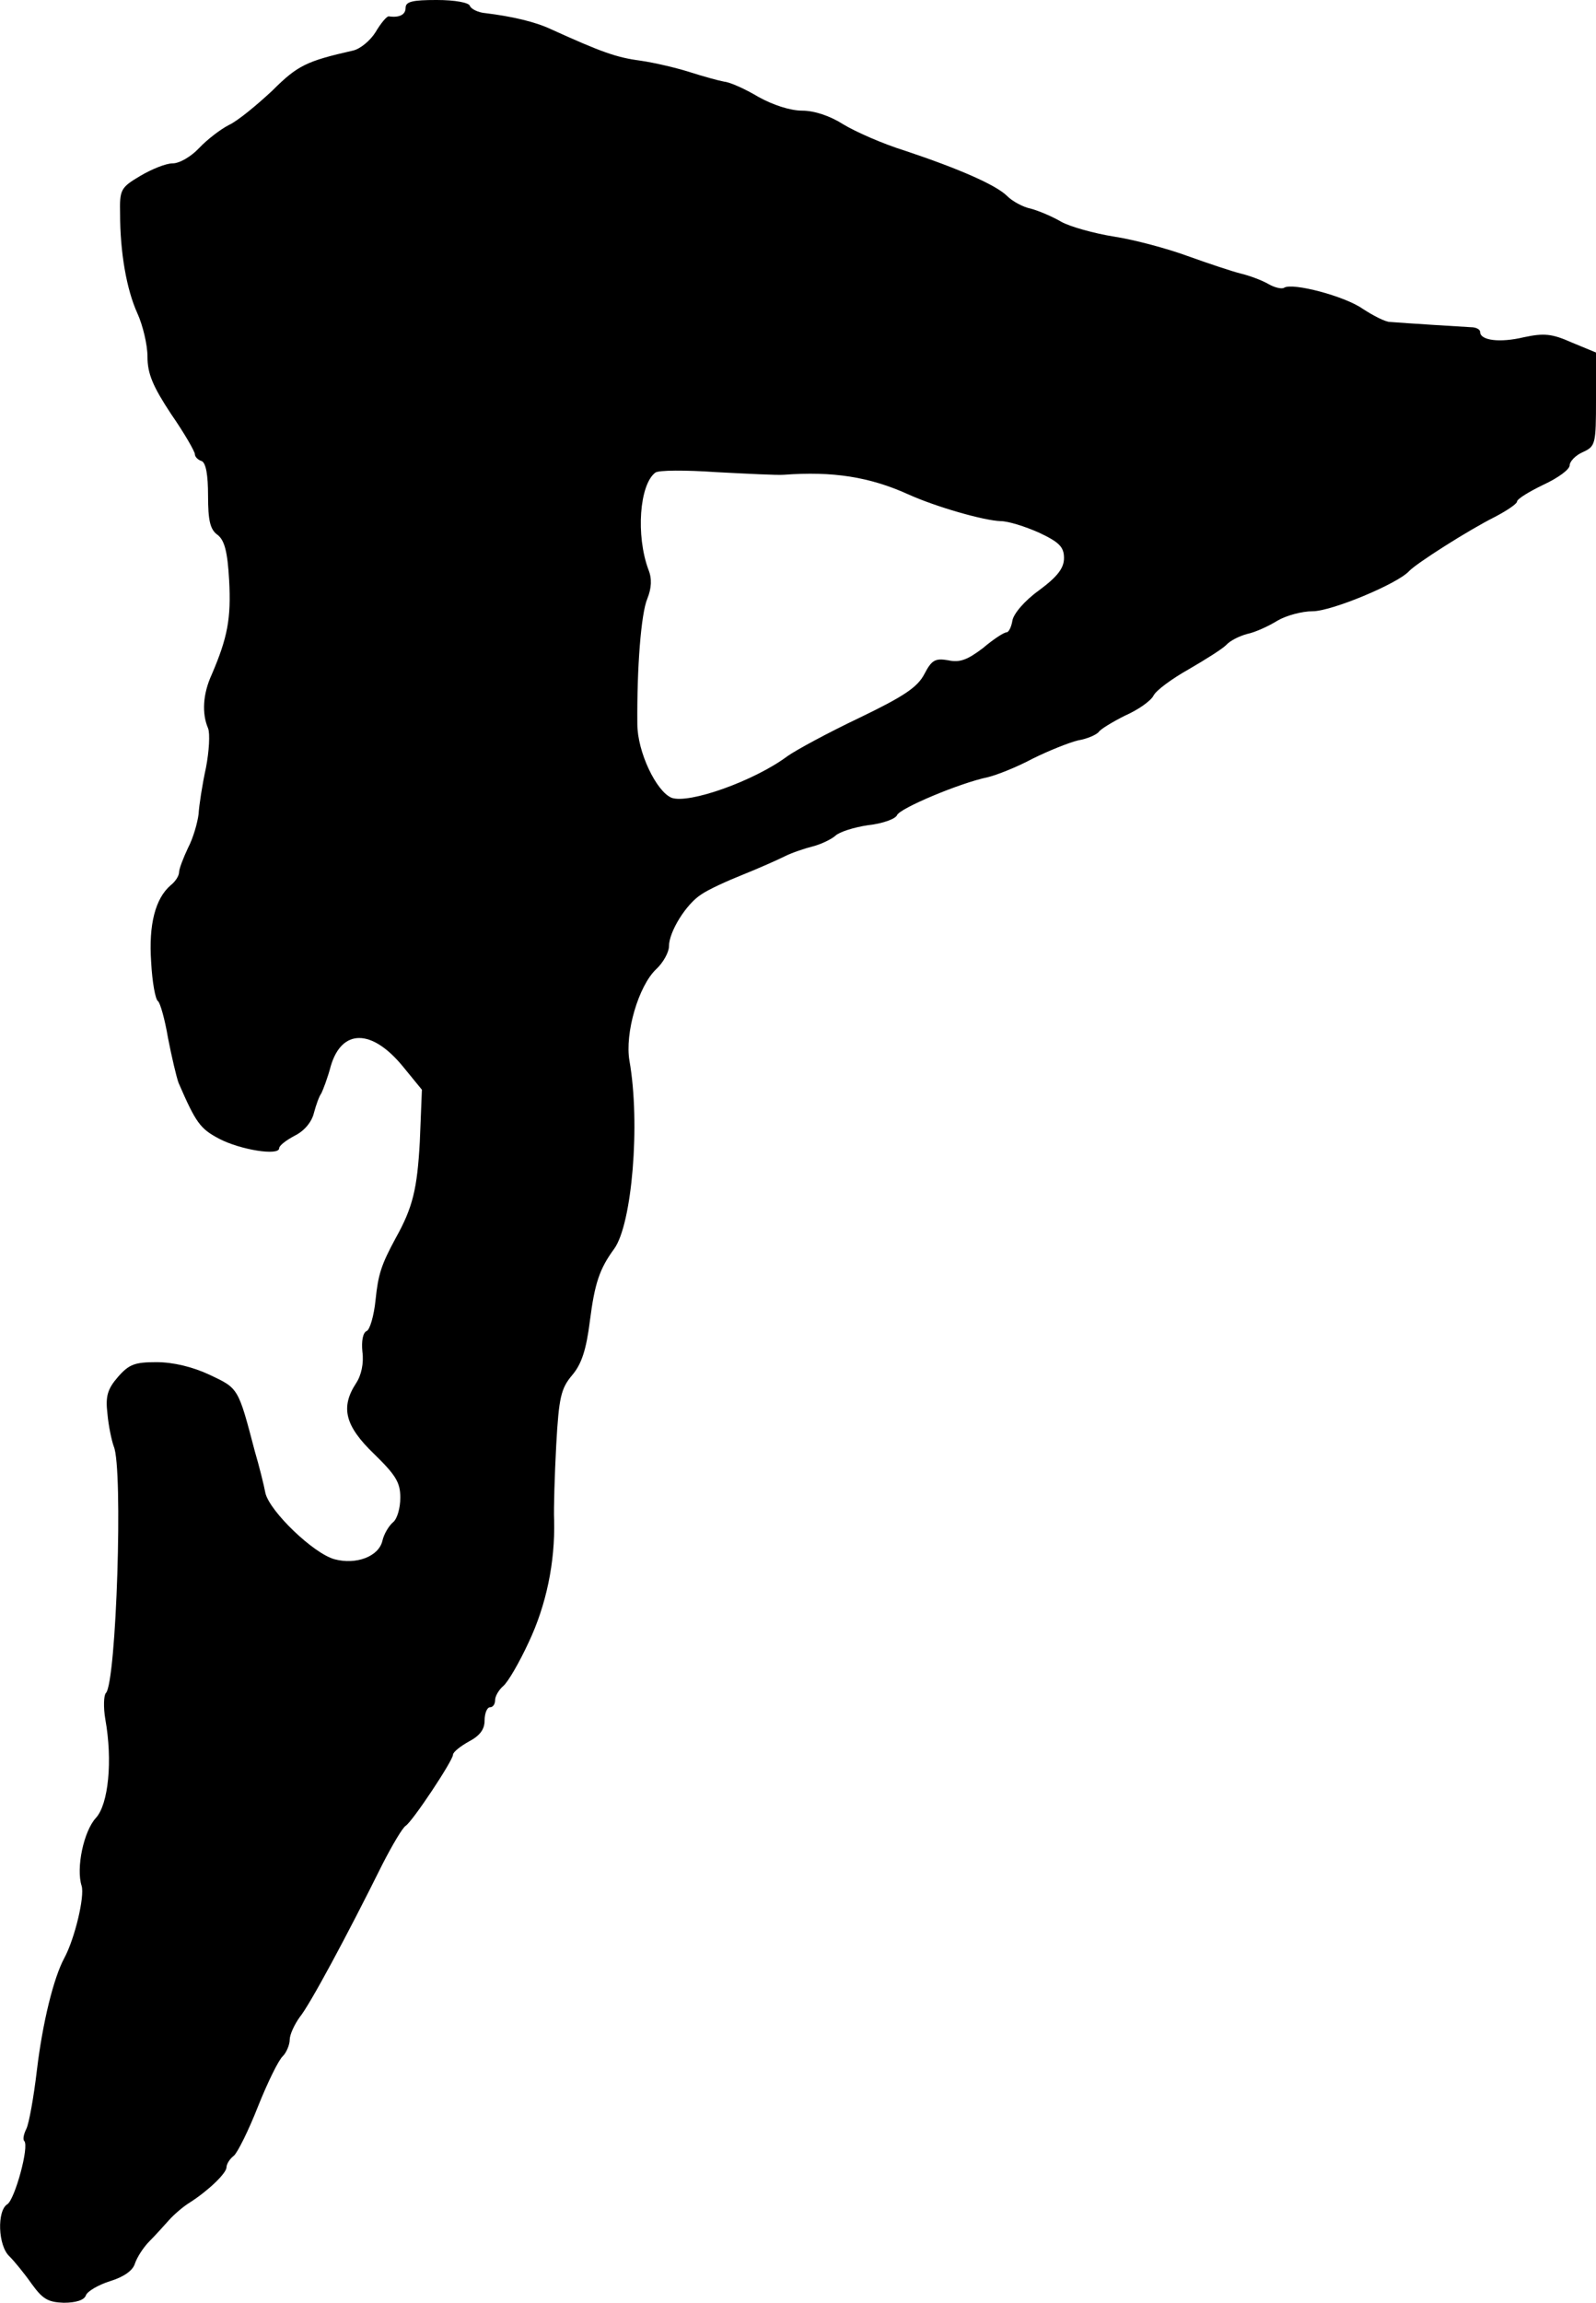 <?xml version="1.0" standalone="no"?>
<!DOCTYPE svg PUBLIC "-//W3C//DTD SVG 20010904//EN"
 "http://www.w3.org/TR/2001/REC-SVG-20010904/DTD/svg10.dtd">
<svg version="1.0" xmlns="http://www.w3.org/2000/svg"
 width="303pt" height="437pt" viewBox="0 0 303 437"
 preserveAspectRatio="xMidYMid meet">
<g transform="translate(0,437) scale(0.1,-0.1)"
fill="#000000" stroke="none">
<path d="M770 4355 c0 -13 -12 -19 -32 -16 -4 0 -15 -13 -25 -30 -10 -16 -29
-32 -43 -35 -88 -20 -105 -28 -153 -76 -29 -27 -65 -57 -82 -65 -16 -8 -42
-28 -57 -44 -15 -16 -37 -29 -50 -29 -13 0 -40 -11 -62 -24 -37 -22 -39 -26
-38 -72 0 -72 12 -143 33 -189 10 -22 19 -59 19 -82 0 -32 10 -56 45 -109 25
-36 45 -71 45 -76 0 -5 6 -11 13 -13 8 -4 12 -26 12 -66 0 -47 4 -64 18 -74
13 -10 19 -31 22 -86 4 -73 -3 -109 -33 -179 -17 -37 -19 -74 -7 -102 4 -10 2
-44 -4 -75 -7 -32 -13 -71 -14 -88 -2 -16 -10 -45 -20 -64 -9 -19 -17 -40 -17
-46 0 -7 -7 -18 -16 -25 -29 -25 -42 -74 -37 -146 2 -38 8 -71 13 -74 4 -3 13
-34 19 -70 7 -36 16 -74 20 -85 33 -76 41 -87 77 -106 40 -21 114 -33 114 -18
0 5 13 15 30 24 18 9 32 26 36 43 4 15 10 32 14 37 3 6 12 29 18 52 21 71 78
71 137 -1 l36 -44 -4 -99 c-5 -89 -13 -124 -46 -183 -27 -50 -33 -68 -38 -117
-3 -30 -11 -57 -17 -59 -7 -3 -10 -19 -8 -39 3 -22 -2 -45 -12 -60 -30 -46
-21 -81 34 -134 41 -40 50 -54 50 -83 0 -20 -6 -41 -14 -47 -8 -7 -17 -22 -20
-35 -7 -30 -50 -46 -91 -35 -40 11 -122 90 -131 125 -3 16 -12 52 -20 79 -32
122 -31 120 -86 146 -32 15 -69 24 -101 24 -41 0 -52 -4 -73 -28 -20 -23 -24
-37 -20 -70 2 -23 8 -51 12 -62 18 -41 5 -448 -15 -468 -4 -4 -5 -27 -1 -50
14 -78 6 -161 -18 -187 -23 -25 -38 -95 -27 -129 6 -20 -13 -100 -33 -137 -20
-37 -41 -121 -52 -213 -6 -51 -15 -101 -20 -111 -5 -10 -7 -20 -4 -23 10 -10
-18 -111 -32 -120 -20 -12 -18 -79 4 -99 9 -9 28 -32 42 -52 21 -29 31 -35 61
-36 23 0 39 5 42 14 3 8 24 20 46 27 26 8 43 20 47 33 4 12 16 31 28 43 12 12
28 30 37 40 9 10 26 25 39 33 36 23 70 56 70 67 0 6 6 16 14 22 7 6 28 48 46
94 18 45 39 88 47 95 7 7 13 22 13 31 0 10 9 29 19 43 19 23 90 155 157 290
19 37 38 69 44 73 13 8 90 124 90 135 0 5 14 16 30 25 21 11 30 23 30 40 0 14
5 25 10 25 6 0 10 6 10 14 0 7 7 19 15 26 9 7 31 45 49 84 33 70 50 151 48
231 -1 22 1 86 4 143 5 90 9 107 30 132 18 21 27 48 34 104 9 70 18 98 46 136
34 47 50 238 29 357 -9 52 17 142 51 174 13 12 24 32 24 43 0 28 33 81 62 99
13 9 48 25 78 37 30 12 66 28 80 35 14 7 38 15 54 19 15 4 34 13 42 20 7 7 35
16 62 20 28 3 52 12 55 19 5 13 119 61 172 72 17 4 55 19 85 35 30 15 70 31
87 35 18 3 35 11 39 16 3 5 26 19 50 31 25 11 49 28 54 38 5 10 35 32 67 50
31 18 63 38 71 46 7 8 25 17 40 21 15 3 41 15 57 25 17 10 47 18 67 18 36 0
161 52 183 76 14 15 113 78 163 103 23 12 42 25 42 29 0 5 23 19 50 32 28 13
50 29 50 37 0 7 11 19 25 25 24 11 25 15 25 100 l0 89 -46 19 c-38 17 -53 18
-91 10 -46 -11 -83 -6 -83 10 0 5 -8 9 -17 9 -20 1 -129 8 -154 10 -9 0 -32
12 -52 25 -34 24 -133 50 -149 40 -4 -3 -18 0 -30 7 -12 7 -36 16 -53 20 -16
4 -61 19 -100 33 -38 14 -101 31 -140 37 -38 6 -84 19 -100 28 -17 10 -43 21
-58 25 -15 3 -35 14 -45 24 -21 21 -92 52 -194 86 -42 13 -94 36 -117 50 -25
16 -55 26 -78 26 -23 0 -56 11 -83 26 -25 15 -54 28 -65 29 -11 2 -40 10 -65
18 -25 8 -67 18 -95 22 -45 6 -73 16 -170 60 -30 14 -74 24 -123 30 -14 1 -28
8 -30 14 -2 6 -28 11 -63 11 -46 0 -59 -3 -59 -15z m718 -886 c93 7 163 -4
236 -37 53 -24 144 -50 176 -51 14 0 46 -10 73 -22 38 -18 47 -27 47 -48 0
-19 -12 -35 -47 -61 -28 -20 -49 -45 -51 -58 -2 -12 -7 -22 -11 -22 -5 0 -25
-13 -45 -30 -29 -22 -44 -28 -66 -23 -24 4 -31 1 -45 -26 -13 -25 -38 -42
-123 -83 -59 -28 -120 -61 -137 -73 -63 -47 -187 -91 -220 -79 -29 12 -65 87
-65 140 -1 106 7 210 19 238 8 20 9 38 2 55 -24 65 -17 161 13 184 6 5 58 5
116 1 58 -3 115 -6 128 -5z"/>
</g>
</svg>

